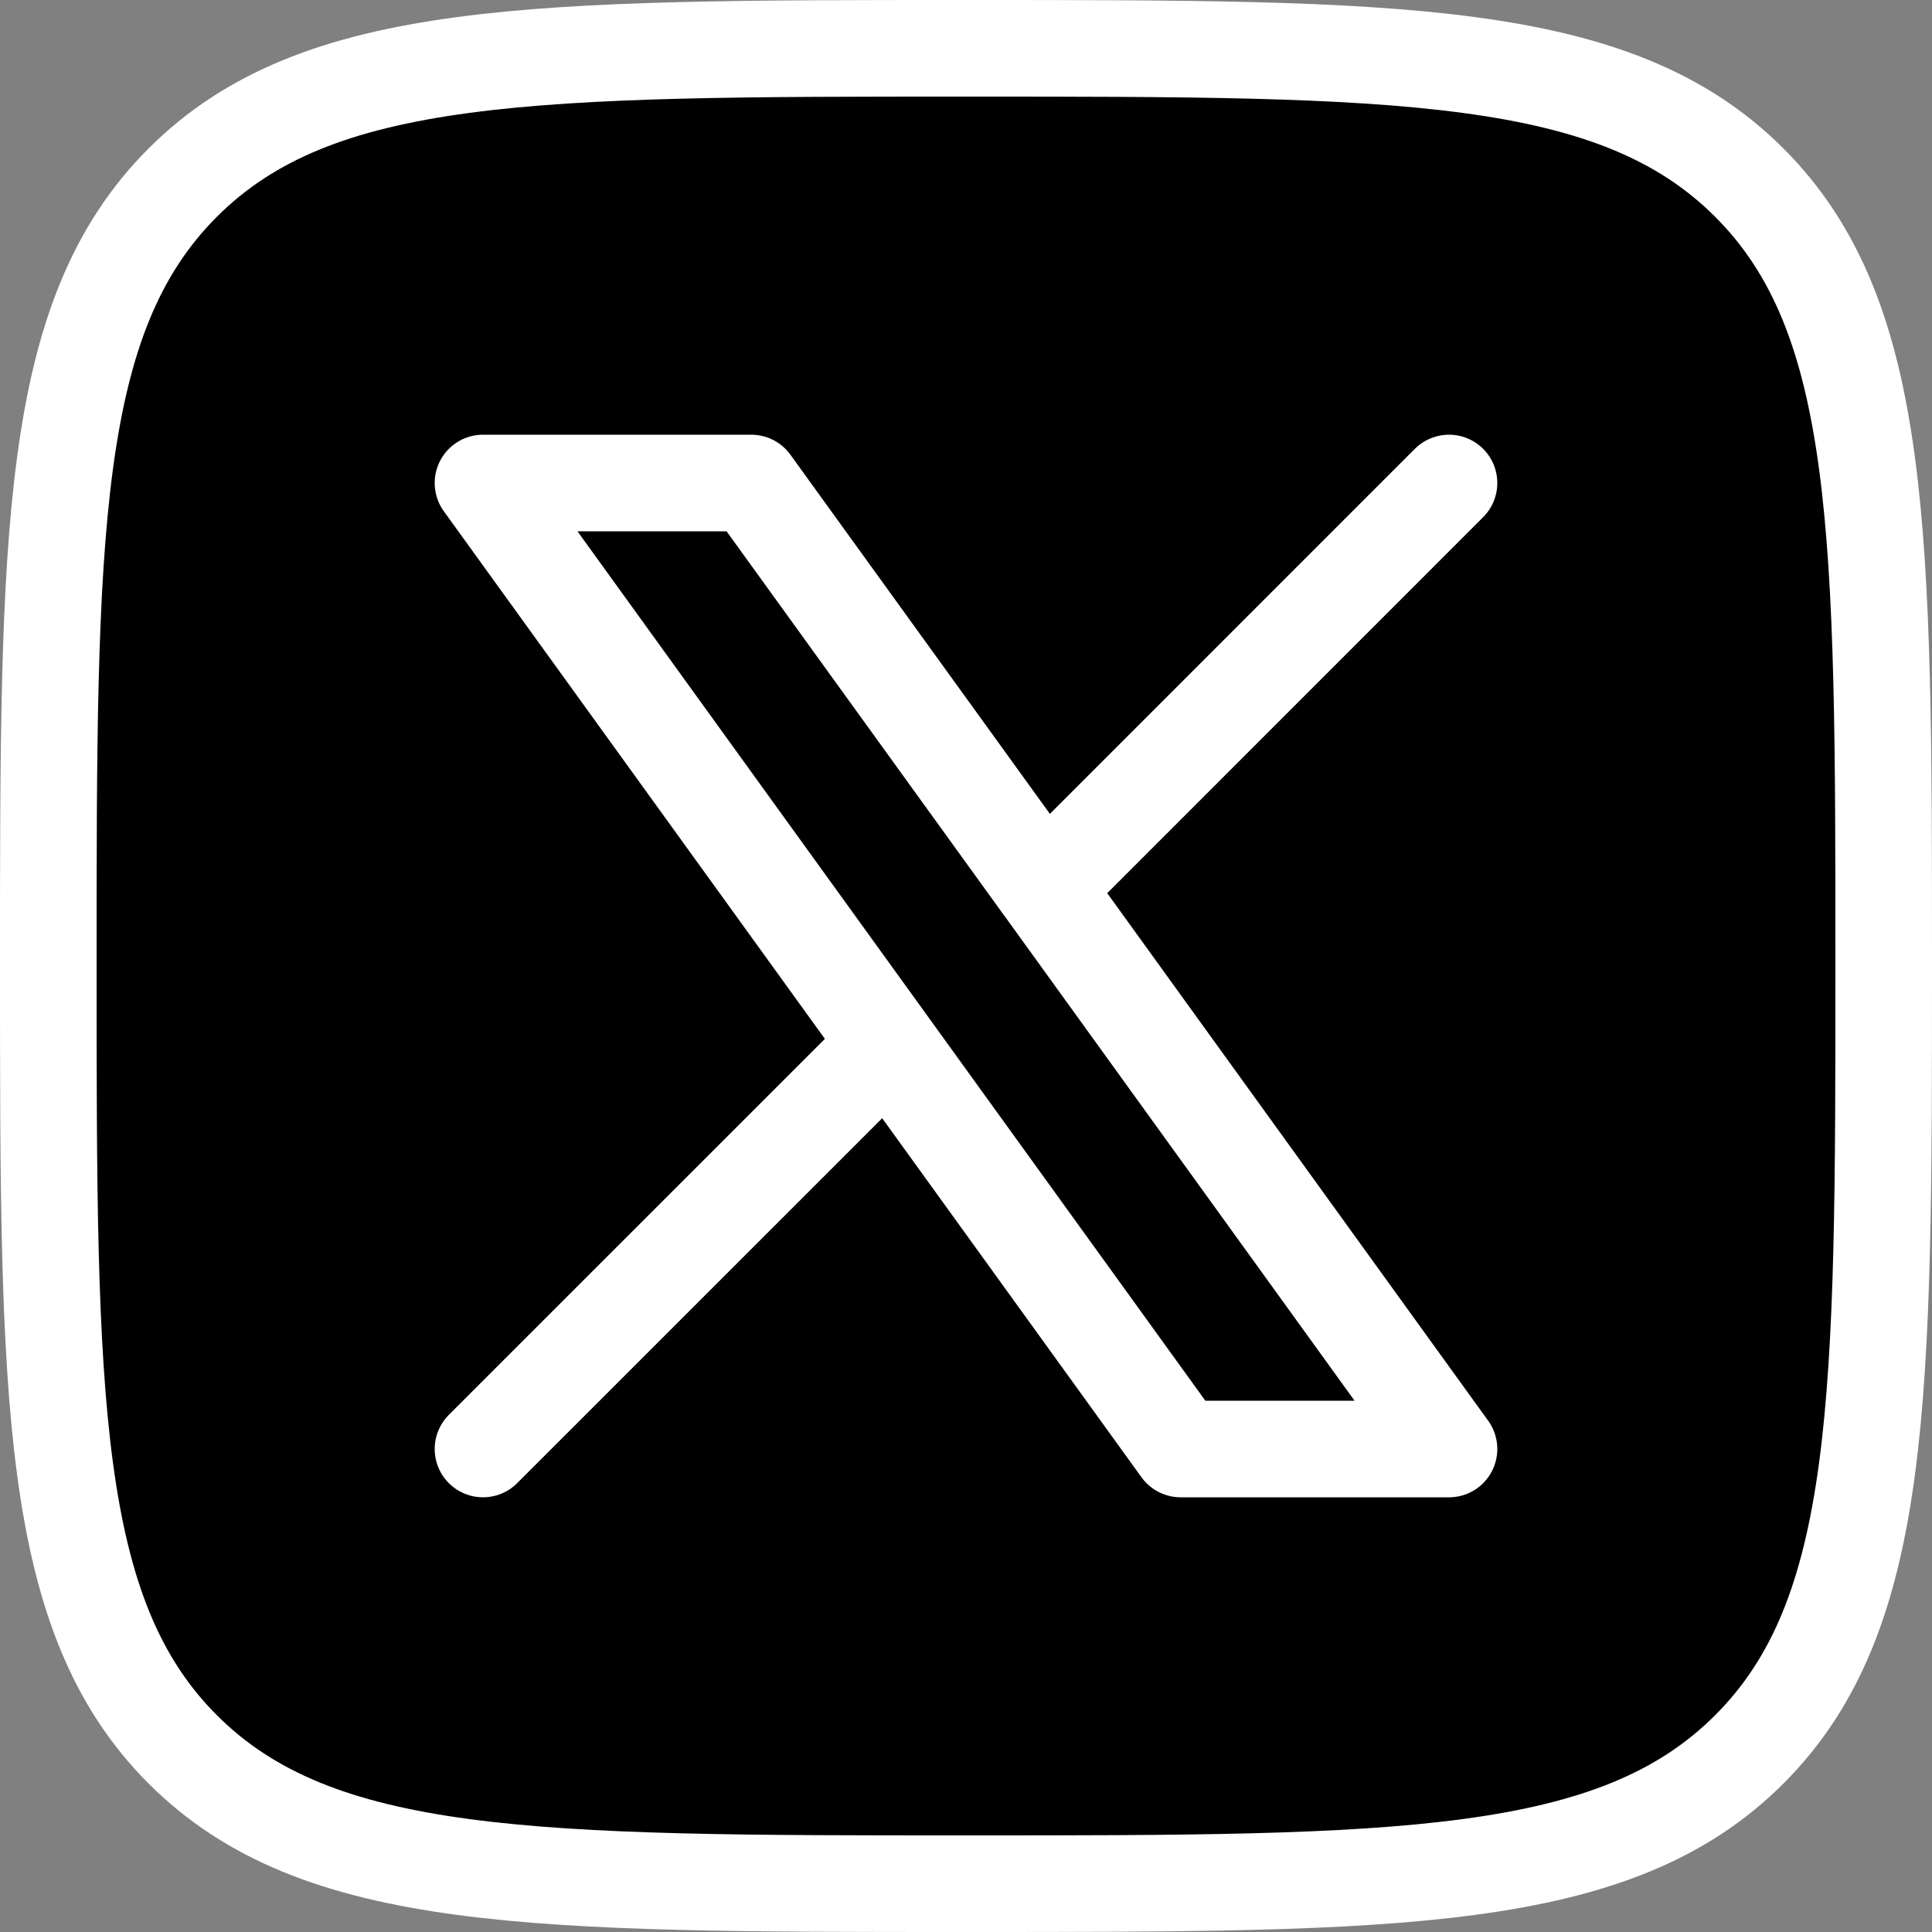 <svg width="20" height="20" viewBox="0 0 20 20" fill="none" xmlns="http://www.w3.org/2000/svg">
<rect x="0" y="0" width="20" height="20" fill="#808080" stroke="none"/>
<path d="M0.5 10C0.5 5.522 0.5 3.282 1.891 1.891C3.282 0.5 5.521 0.5 10.001 0.5C14.479 0.5 16.718 0.5 18.109 1.891C19.5 3.282 19.5 5.521 19.5 10C19.5 14.478 19.5 16.718 18.109 18.109C16.718 19.5 14.479 19.5 10 19.5C5.522 19.5 3.283 19.5 1.891 18.109C0.501 16.717 0.5 14.479 0.5 10Z" fill="black" stroke="white" stroke-linecap="round" stroke-linejoin="round"/>
<path d="M5 15L9.194 10.807L5 15ZM15 5L10.807 9.194L15 5ZM10.807 9.194L7.777 5H5L9.194 10.807M10.807 9.193L15 15H12.222L9.194 10.807" fill="black"/>
<path d="M5 15L9.194 10.807M9.194 10.807L5 5H7.777L10.807 9.194L15 5M9.194 10.807L12.222 15H15L10.807 9.193" stroke="white" stroke-linecap="round" stroke-linejoin="round"/>
</svg>

